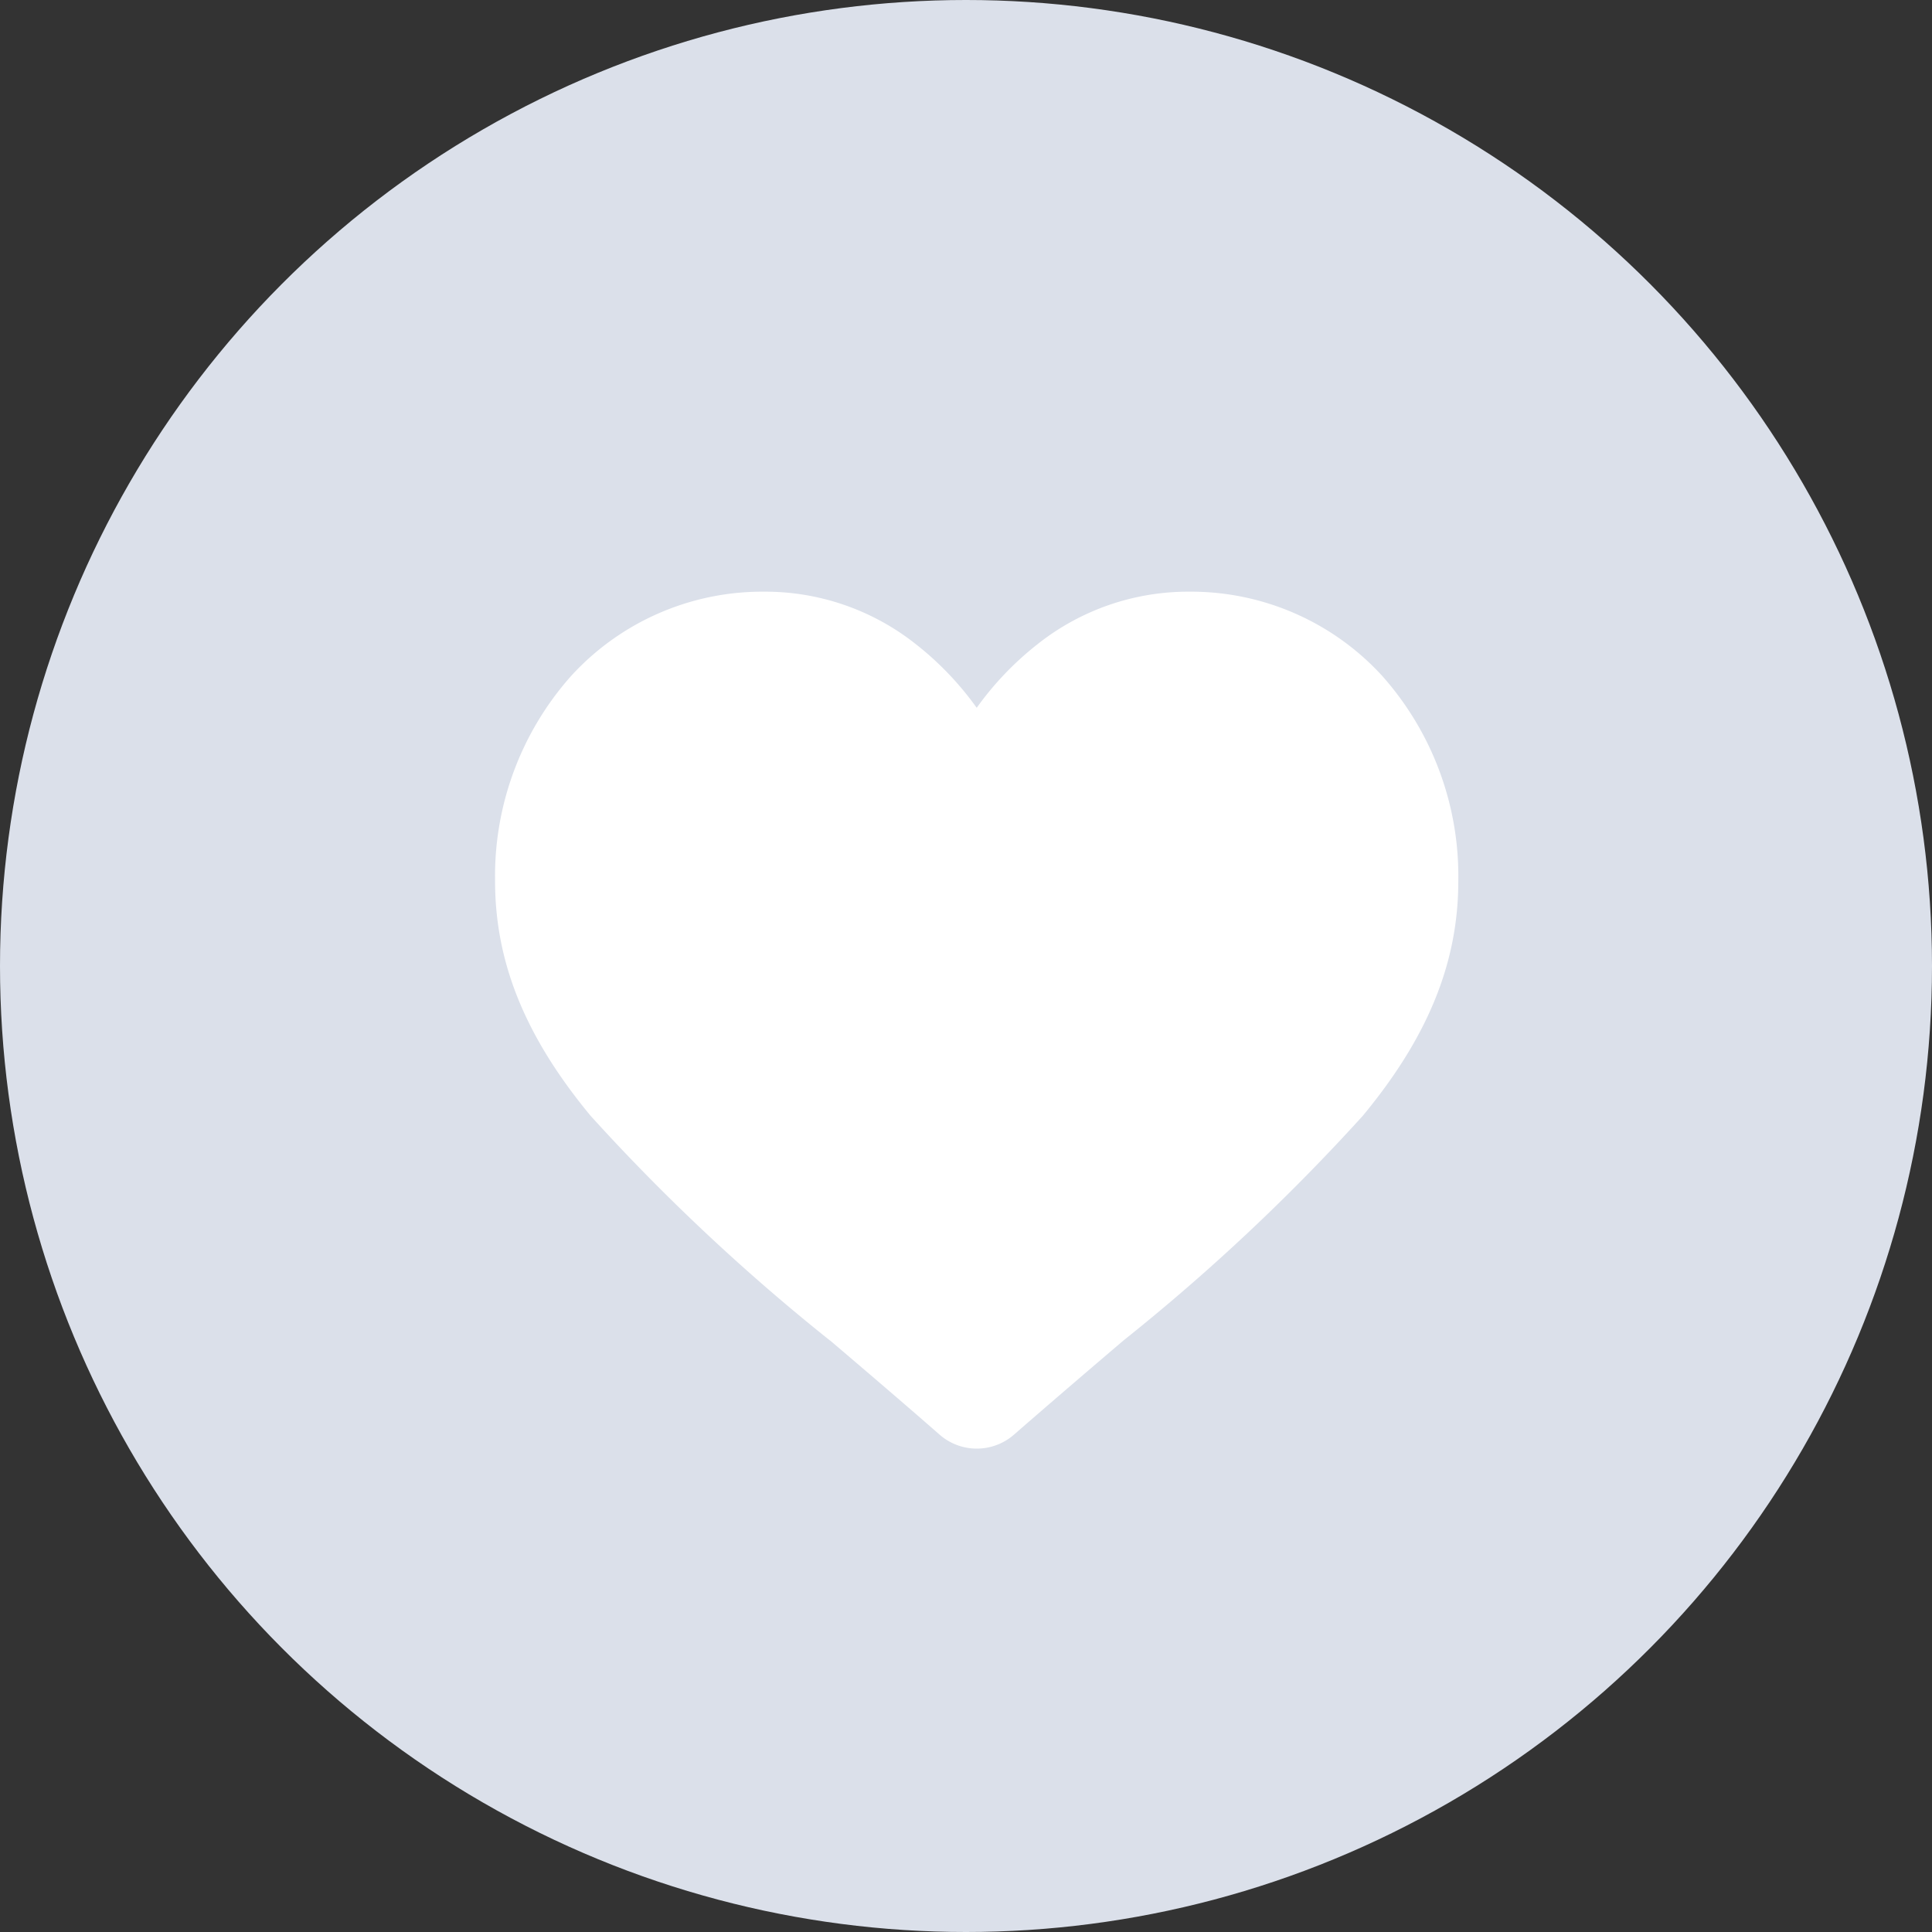 <svg xmlns="http://www.w3.org/2000/svg" width="80" height="80" viewBox="0 0 80 80">
  <rect x="0" y="0" width="80" height="80" fill="#333333" stroke="none"/>
  <g id="Group_6055" data-name="Group 6055" transform="translate(-779 -371)">
    <circle id="Ellipse_1401" data-name="Ellipse 1401" cx="40" cy="40" r="40" transform="translate(779 371)" fill="#dbe0ea"/>
    <path id="heart" d="M19.942,35.484A2.339,2.339,0,0,1,18.4,34.9c-1.611-1.409-3.165-2.733-4.535-3.9L13.858,31a84.349,84.349,0,0,1-9.9-9.294C1.257,18.447,0,15.36,0,11.986A12.466,12.466,0,0,1,3.164,3.473,10.725,10.725,0,0,1,11.142,0a10.032,10.032,0,0,1,6.267,2.163,12.821,12.821,0,0,1,2.534,2.646,12.822,12.822,0,0,1,2.534-2.646A10.032,10.032,0,0,1,28.743,0a10.726,10.726,0,0,1,7.978,3.473,12.466,12.466,0,0,1,3.164,8.514c0,3.373-1.257,6.461-3.956,9.717A84.33,84.33,0,0,1,26.028,31c-1.373,1.17-2.929,2.5-4.544,3.908A2.341,2.341,0,0,1,19.942,35.484Z" transform="translate(799.5 395.5)" fill="#fff"/>
  </g>
</svg>
